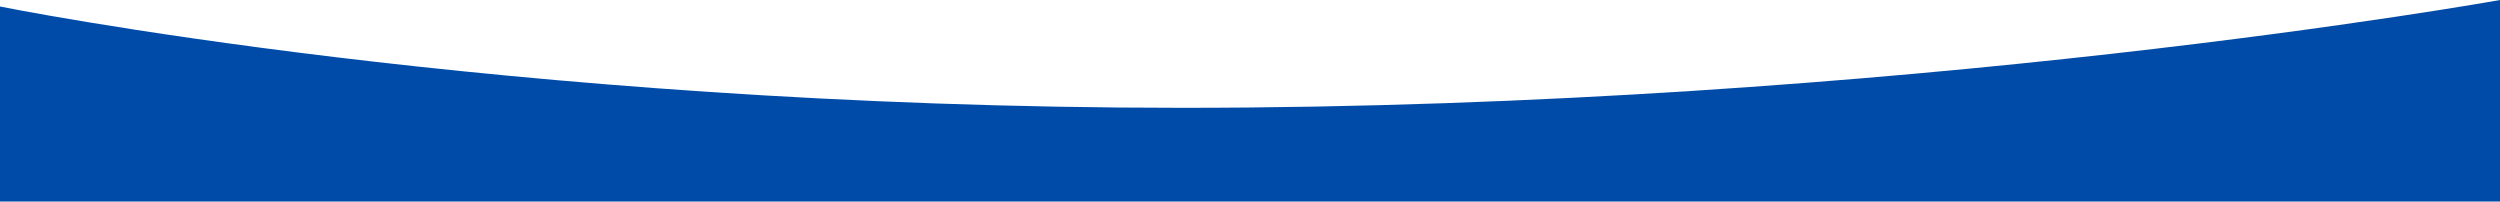 <?xml version="1.0" encoding="utf-8"?>
<!-- Generator: Adobe Illustrator 22.0.1, SVG Export Plug-In . SVG Version: 6.00 Build 0)  -->
<svg version="1.1" id="Layer_1" xmlns="http://www.w3.org/2000/svg" xmlns:xlink="http://www.w3.org/1999/xlink" x="0px" y="0px"
	 viewBox="0 0 1920 154.8" style="enable-background:new 0 0 1920 154.8;" xml:space="preserve">
<style type="text/css">
	.st0{fill:#004BA8;}
</style>
<path class="st0" d="M0,154.8V5c0,0,384.4,77.8,907.8,77.8C1459.9,82.8,1920,0,1920,0v154.8H0z"/>
</svg>
